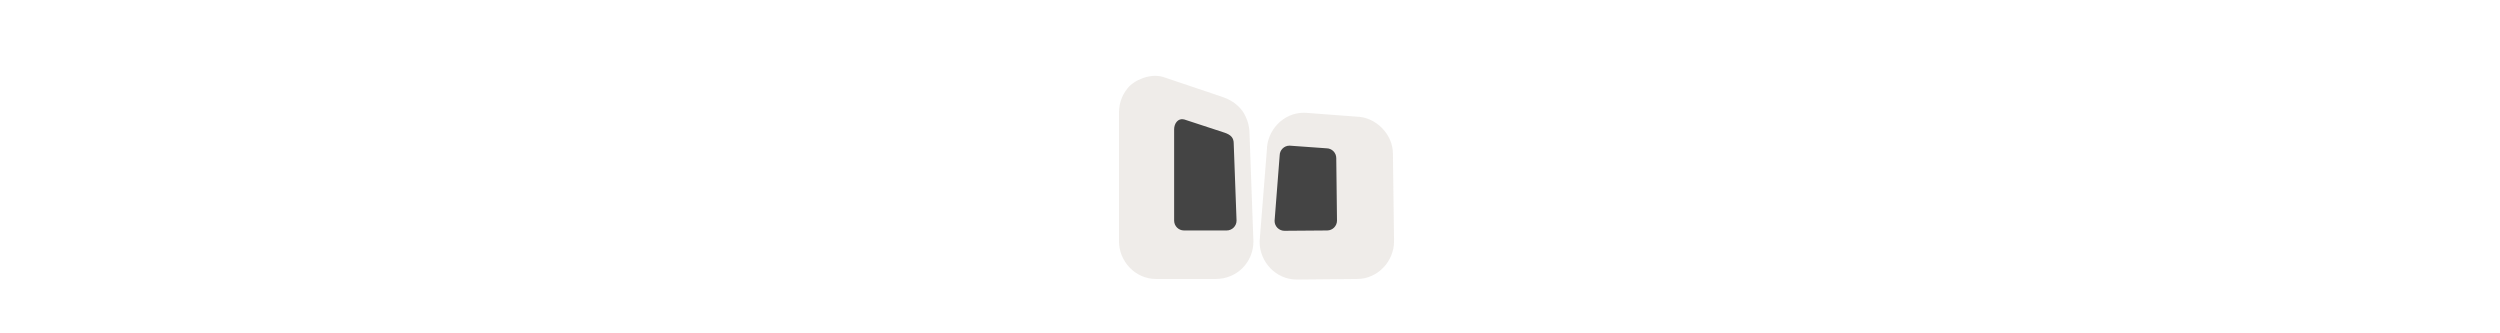 <svg width="300" height="40" viewBox="0 0 300 40" fill="none" xmlns="http://www.w3.org/2000/svg" xmlns:xlink="http://www.w3.org/1999/xlink">

<g transform="translate(130, 0) scale(2.5 2.5) "> 

<path opacity="0.812" d="M3.797 3.684C3.194 3.523 2.44 3.838 2.121 4.24C1.802 4.642 1.711 5.038 1.711 5.45V11.585C1.711 12.531 2.48 13.391 3.491 13.391H6.357C7.368 13.391 8.164 12.595 8.164 11.585C8.163 11.57 8.163 11.556 8.162 11.541L7.976 6.388C7.976 6.022 7.829 5.515 7.521 5.184C7.213 4.854 6.878 4.719 6.576 4.618L3.871 3.708C3.847 3.699 3.822 3.691 3.797 3.684V3.684ZM10.589 5.412C9.579 5.412 8.81 6.272 8.81 7.218L8.815 7.125L8.467 11.518C8.464 11.549 8.462 11.58 8.462 11.612C8.462 12.558 9.231 13.418 10.241 13.418C10.245 13.418 10.249 13.418 10.253 13.418L13.134 13.391C14.145 13.391 14.914 12.531 14.914 11.585C14.914 11.58 14.914 11.575 14.914 11.57L14.86 7.379C14.86 6.433 14.027 5.599 13.081 5.599L13.169 5.603L10.678 5.415C10.649 5.413 10.619 5.412 10.589 5.412V5.412Z" fill="#EBE7E4"/>

</g>%n%n
<g transform="translate(138, 8) scale(2 2) "> 

<path fill-rule="nonzero" fill="rgb(26.667%, 26.667%, 26.667%)" fill-opacity="1" stroke-width="5.2" stroke-linecap="butt" stroke-linejoin="miter" stroke="rgb(26.667%, 26.667%, 26.667%)" stroke-opacity="1" stroke-miterlimit="4" d="M 244.688 439.909 C 244.688 453.88 233.171 465.397 219.199 465.397 L 97.044 465.397 C 83.073 465.397 71.556 453.88 71.556 439.909 L 71.556 178.796 C 71.556 164.824 80.807 148.965 97.044 153.307 L 212.214 191.068 C 230.15 197.109 236.569 205.228 236.569 219.388 Z M 244.688 439.909 " transform="matrix(0.021, 0, 0, 0.021, 0, 0)"/>
<path fill-rule="nonzero" fill="rgb(26.667%, 26.667%, 26.667%)" fill-opacity="1" stroke-width="5.2" stroke-linecap="butt" stroke-linejoin="miter" stroke="rgb(26.667%, 26.667%, 26.667%)" stroke-opacity="1" stroke-miterlimit="4" d="M 531.667 439.909 C 531.667 453.88 520.15 465.397 506.178 465.397 L 384.212 466.341 C 370.052 466.341 358.535 454.824 358.535 440.853 L 373.073 253.939 C 373.073 239.779 384.59 228.262 398.561 228.262 L 504.102 235.814 C 518.262 235.814 529.59 247.331 529.59 261.302 Z M 531.667 439.909 " transform="matrix(0.021, 0, 0, 0.021, 0, 0)"/>

</g>%n%n</svg>